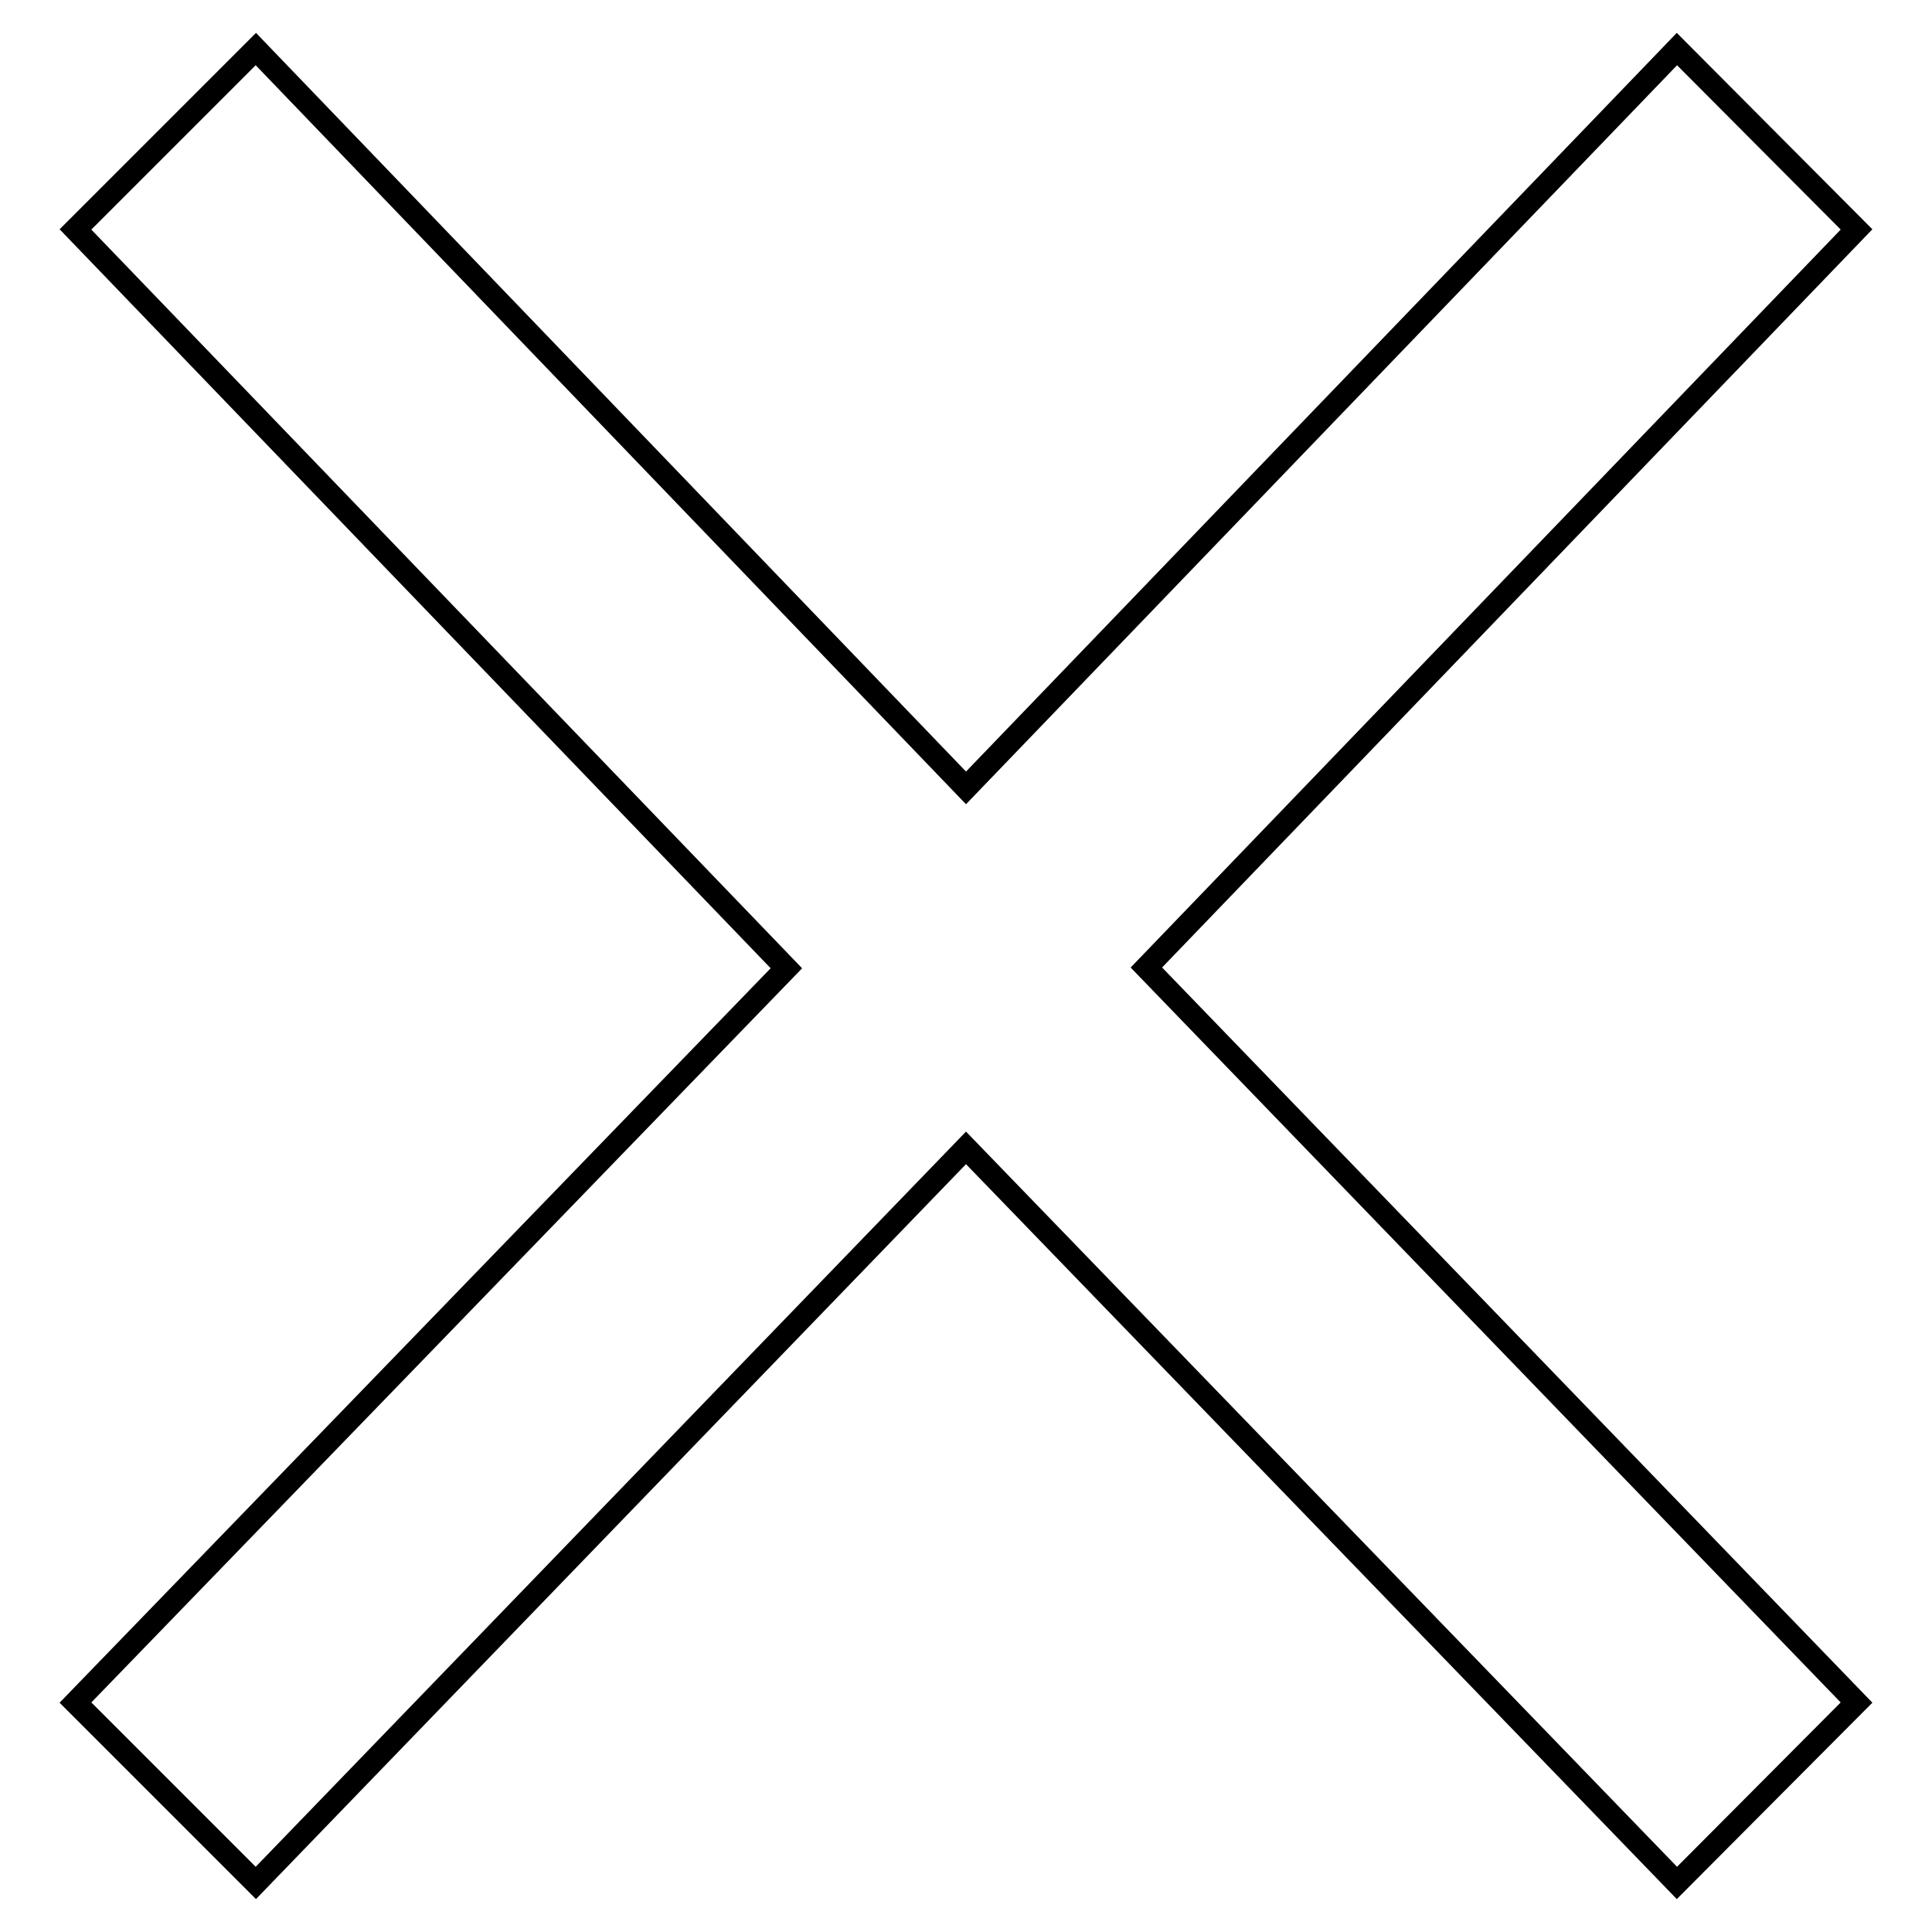 <?xml version="1.0" encoding="utf-8"?>
<!-- Svg Vector Icons : http://www.onlinewebfonts.com/icon -->
<!DOCTYPE svg PUBLIC "-//W3C//DTD SVG 1.1//EN" "http://www.w3.org/Graphics/SVG/1.1/DTD/svg11.dtd">
<svg version="1.1" xmlns="http://www.w3.org/2000/svg" xmlns:xlink="http://www.w3.org/1999/xlink" x="0px" y="0px" viewBox="0 0 256 256" enable-background="new 0 0 256 256" xml:space="preserve">
<g><g><path stroke-width="3" fill-opacity="0" stroke="#000000"  d="M222.2,6.5L128,104.4L33.9,6.5L10,30.4l94.2,97.9L10,225.6l23.9,23.9l94.1-97.4l94.2,97.4l23.8-23.9l-94.1-97.4L246,30.4L222.2,6.5z"/></g></g>
</svg>
